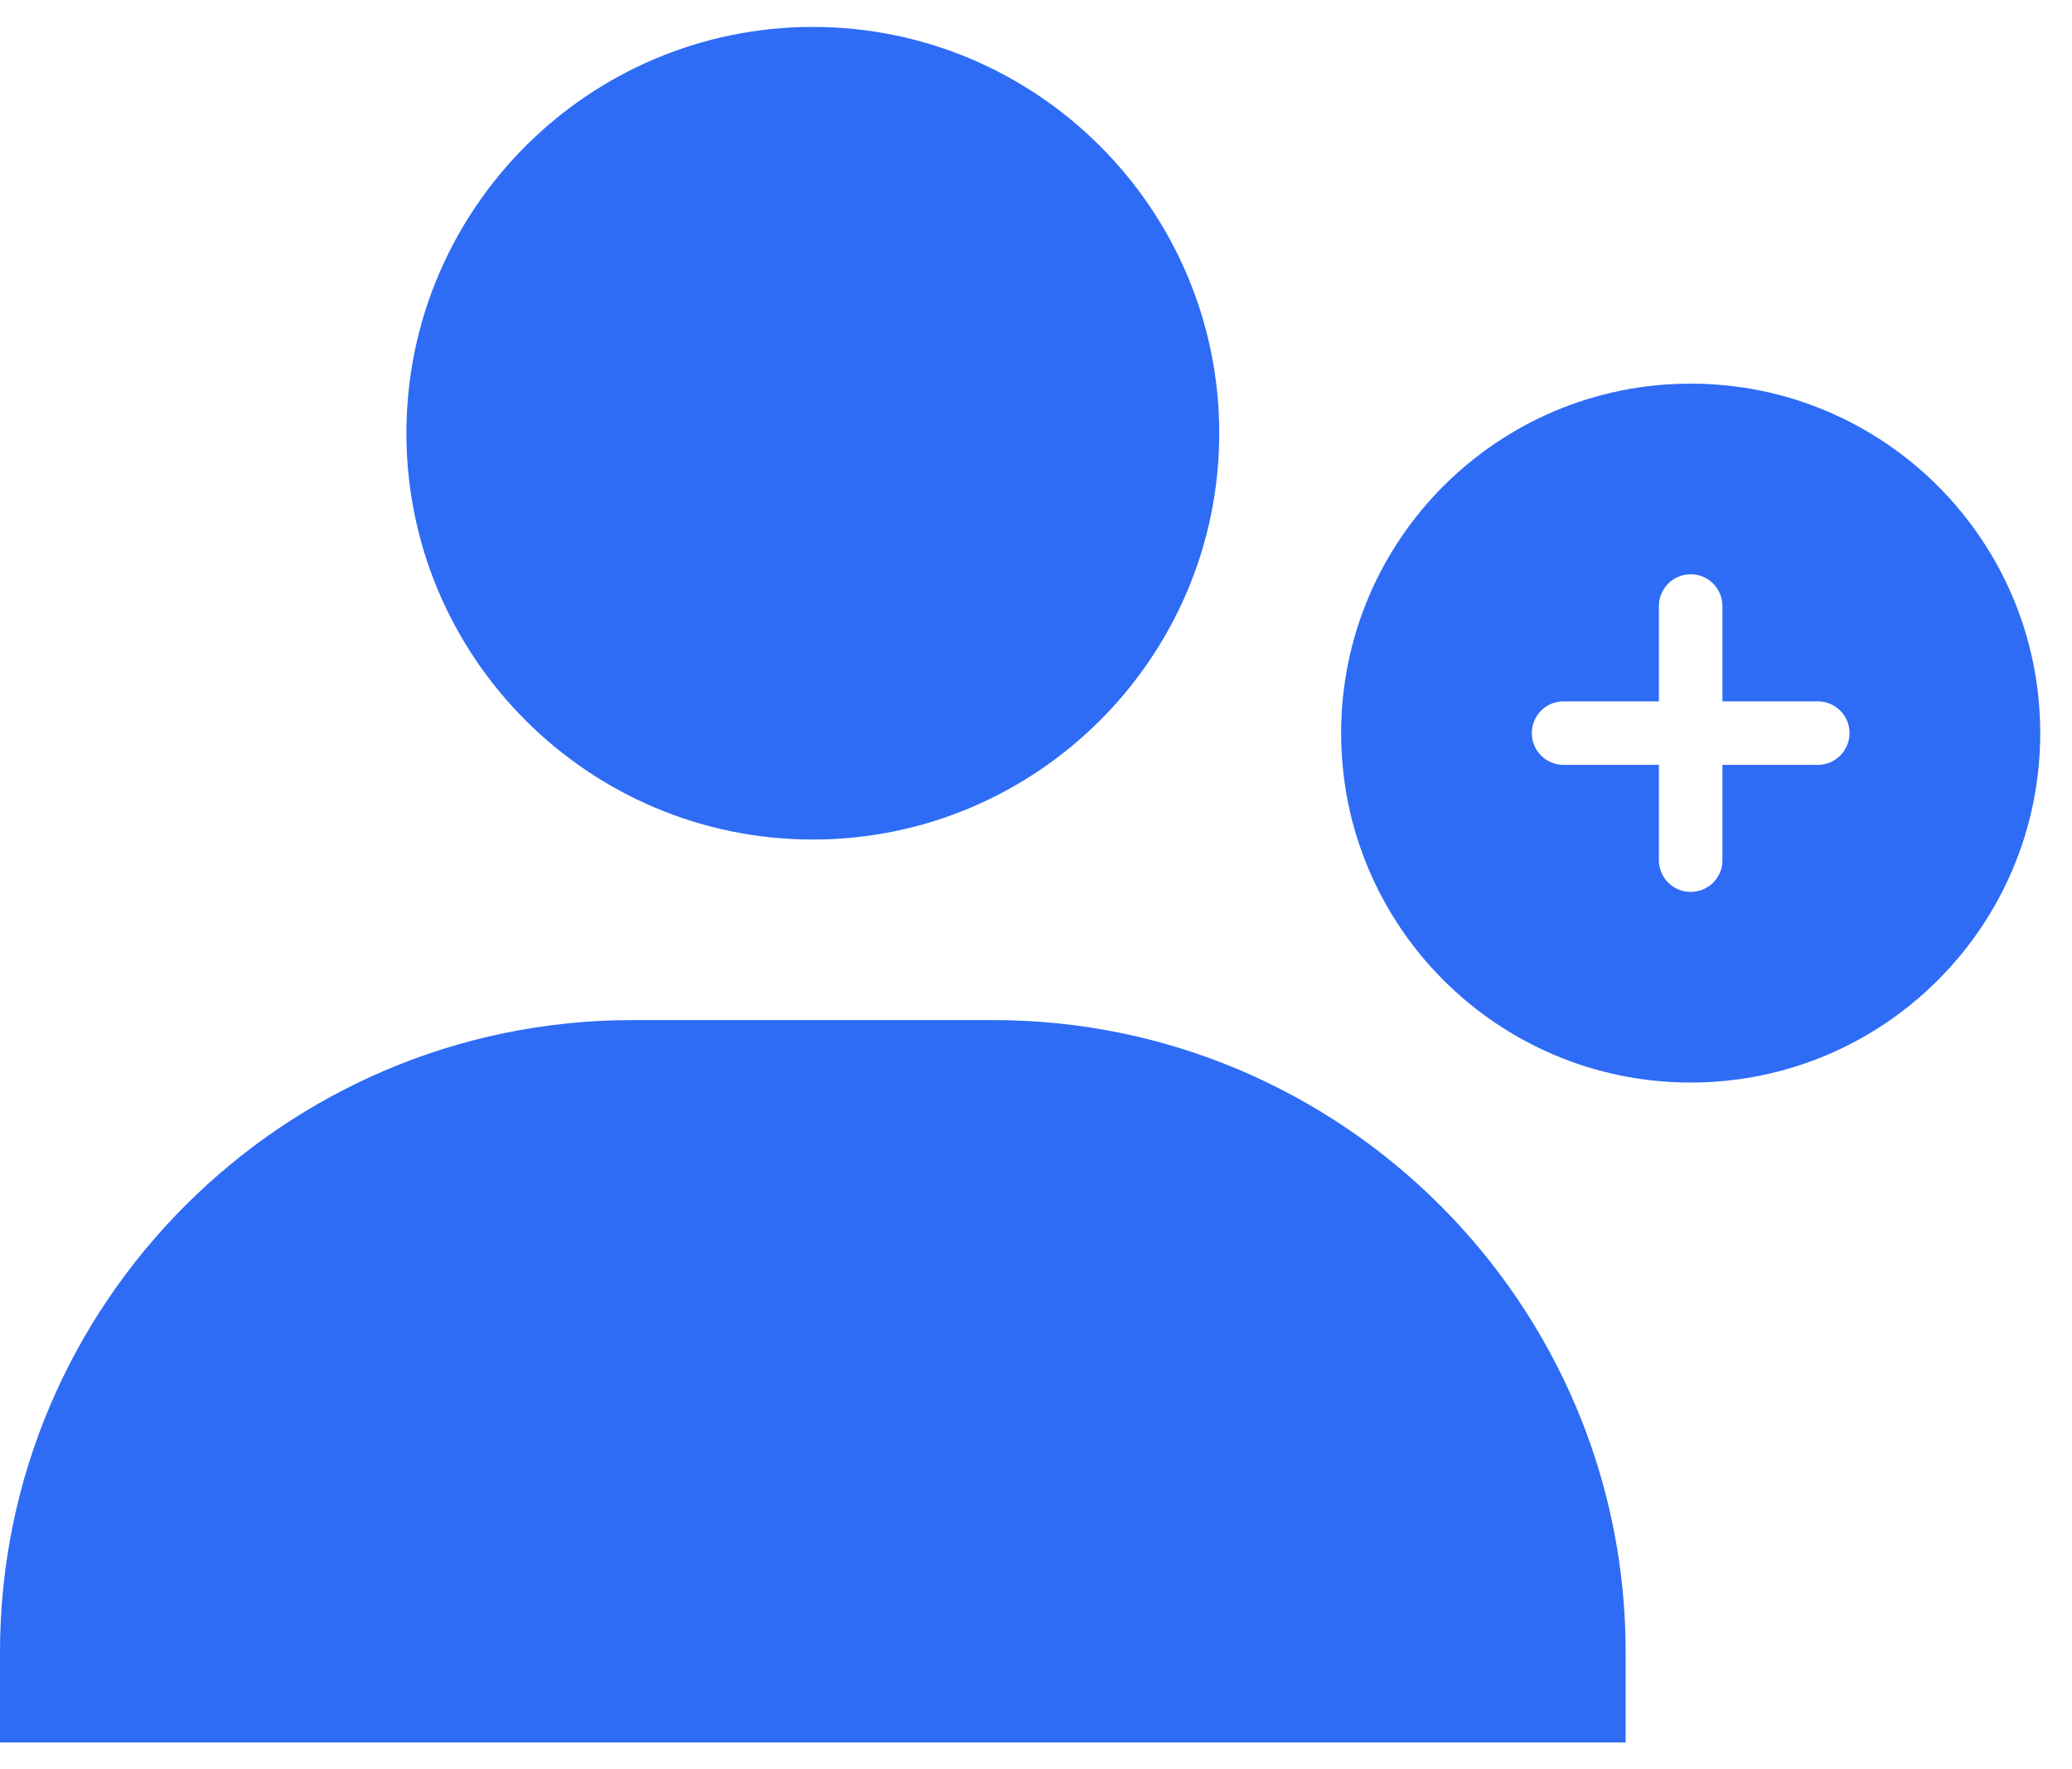 <svg width="48" height="41" viewBox="0 0 48 41" fill="none" xmlns="http://www.w3.org/2000/svg">
<path d="M9.415 10.039C9.415 15.23 13.639 19.454 18.83 19.454C24.02 19.454 28.245 15.23 28.245 10.039C28.245 4.848 24.02 0.624 18.83 0.624C13.639 0.624 9.415 4.848 9.415 10.039ZM35.567 40.376H37.66V38.283C37.66 30.21 31.088 23.638 23.014 23.638H14.645C6.569 23.638 0 30.21 0 38.283L0 40.376H35.567Z" fill="#2E6CF6"/>
<g clip-path="url(#clip0)">
<path fill-rule="evenodd" clip-rule="evenodd" d="M39.166 8.89C34.694 8.89 31.069 12.516 31.069 16.988C31.069 21.46 34.694 25.085 39.166 25.085C43.638 25.085 47.264 21.46 47.264 16.988C47.264 12.516 43.638 8.89 39.166 8.89ZM39.902 19.932C39.902 20.128 39.825 20.315 39.687 20.453C39.549 20.591 39.361 20.668 39.166 20.668C38.971 20.668 38.784 20.591 38.646 20.453C38.508 20.315 38.43 20.128 38.43 19.932V17.724H36.222C36.026 17.724 35.839 17.646 35.701 17.508C35.563 17.37 35.486 17.183 35.486 16.988C35.486 16.793 35.563 16.605 35.701 16.467C35.839 16.329 36.026 16.252 36.222 16.252H38.43V14.043C38.43 13.848 38.508 13.661 38.646 13.523C38.784 13.384 38.971 13.307 39.166 13.307C39.361 13.307 39.549 13.384 39.687 13.523C39.825 13.661 39.902 13.848 39.902 14.043V16.252H42.111C42.306 16.252 42.493 16.329 42.631 16.467C42.769 16.605 42.847 16.793 42.847 16.988C42.847 17.183 42.769 17.37 42.631 17.508C42.493 17.646 42.306 17.724 42.111 17.724H39.902V19.932Z" fill="#2E6CF6"/>
</g>
<defs>
<clipPath id="clip0">
<rect width="17.667" height="17.667" fill="white" transform="translate(30.332 8.154)"/>
</clipPath>
</defs>
</svg>
